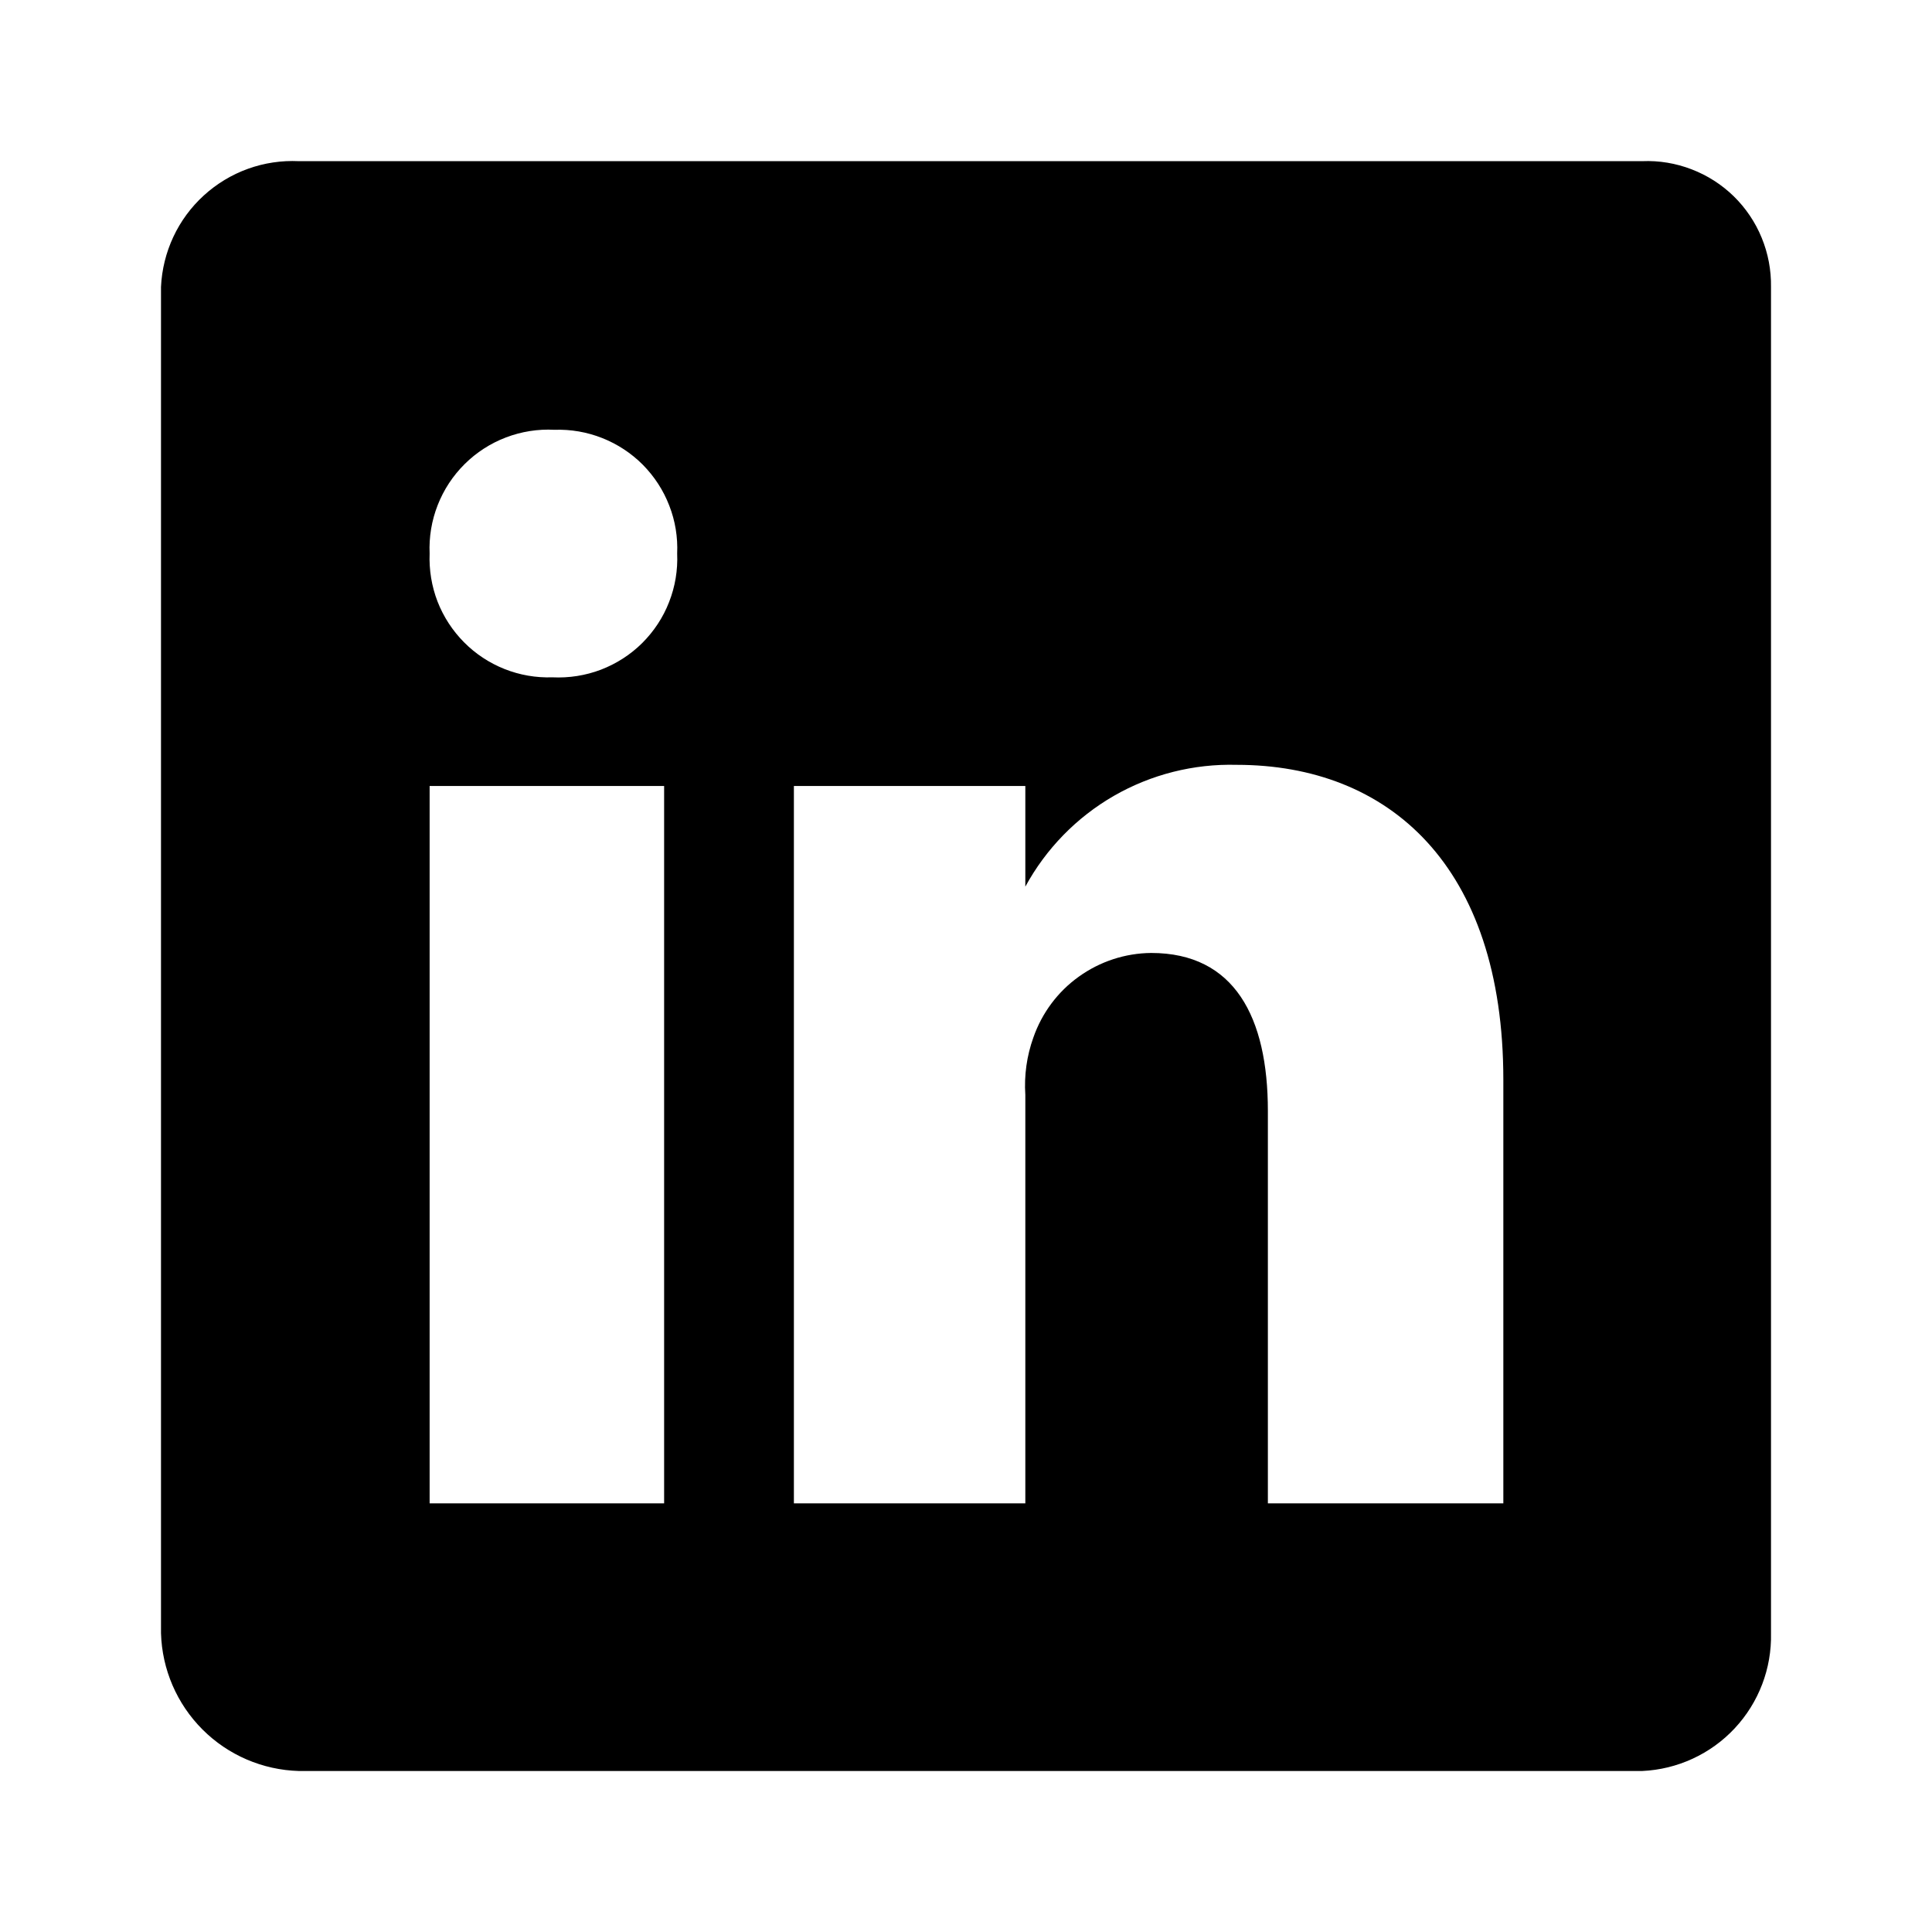 <svg width="24" height="24" viewBox="0 0 24 24" fill="none" xmlns="http://www.w3.org/2000/svg">
<path d="M20.4 2.002H3.712C3.497 1.992 3.282 2.024 3.08 2.097C2.877 2.17 2.691 2.283 2.532 2.428C2.373 2.573 2.244 2.748 2.153 2.943C2.062 3.138 2.01 3.349 2 3.564V20.288C2.013 20.738 2.197 21.166 2.516 21.485C2.834 21.803 3.262 21.987 3.712 22H20.4C20.837 21.98 21.25 21.79 21.549 21.47C21.848 21.15 22.01 20.726 22 20.288V3.564C22.003 3.355 21.964 3.147 21.884 2.953C21.805 2.76 21.686 2.584 21.537 2.438C21.387 2.292 21.209 2.178 21.013 2.103C20.818 2.028 20.609 1.993 20.4 2.002ZM8.25 18.675H5.337V9.764H8.25V18.675ZM6.862 8.414C6.659 8.421 6.457 8.386 6.268 8.311C6.079 8.236 5.907 8.123 5.764 7.978C5.621 7.834 5.509 7.662 5.435 7.472C5.362 7.282 5.329 7.08 5.337 6.876C5.328 6.671 5.362 6.466 5.437 6.275C5.512 6.083 5.626 5.91 5.772 5.765C5.918 5.62 6.093 5.507 6.285 5.434C6.477 5.361 6.682 5.328 6.887 5.339C7.091 5.332 7.293 5.367 7.482 5.442C7.671 5.517 7.843 5.63 7.986 5.774C8.129 5.919 8.241 6.091 8.314 6.281C8.388 6.47 8.421 6.673 8.412 6.876C8.421 7.082 8.387 7.287 8.312 7.478C8.238 7.67 8.123 7.843 7.978 7.988C7.832 8.133 7.657 8.245 7.465 8.319C7.273 8.392 7.068 8.424 6.862 8.414ZM18.675 18.675H15.75V13.801C15.75 12.638 15.337 11.838 14.3 11.838C13.977 11.841 13.664 11.944 13.402 12.132C13.14 12.319 12.943 12.584 12.837 12.888C12.755 13.116 12.721 13.359 12.737 13.601V18.675H9.862V9.764H12.737V11.014C12.993 10.544 13.373 10.154 13.836 9.887C14.3 9.62 14.828 9.487 15.362 9.501C17.25 9.501 18.675 10.751 18.675 13.413V18.675Z" fill="black"/>
</svg>
